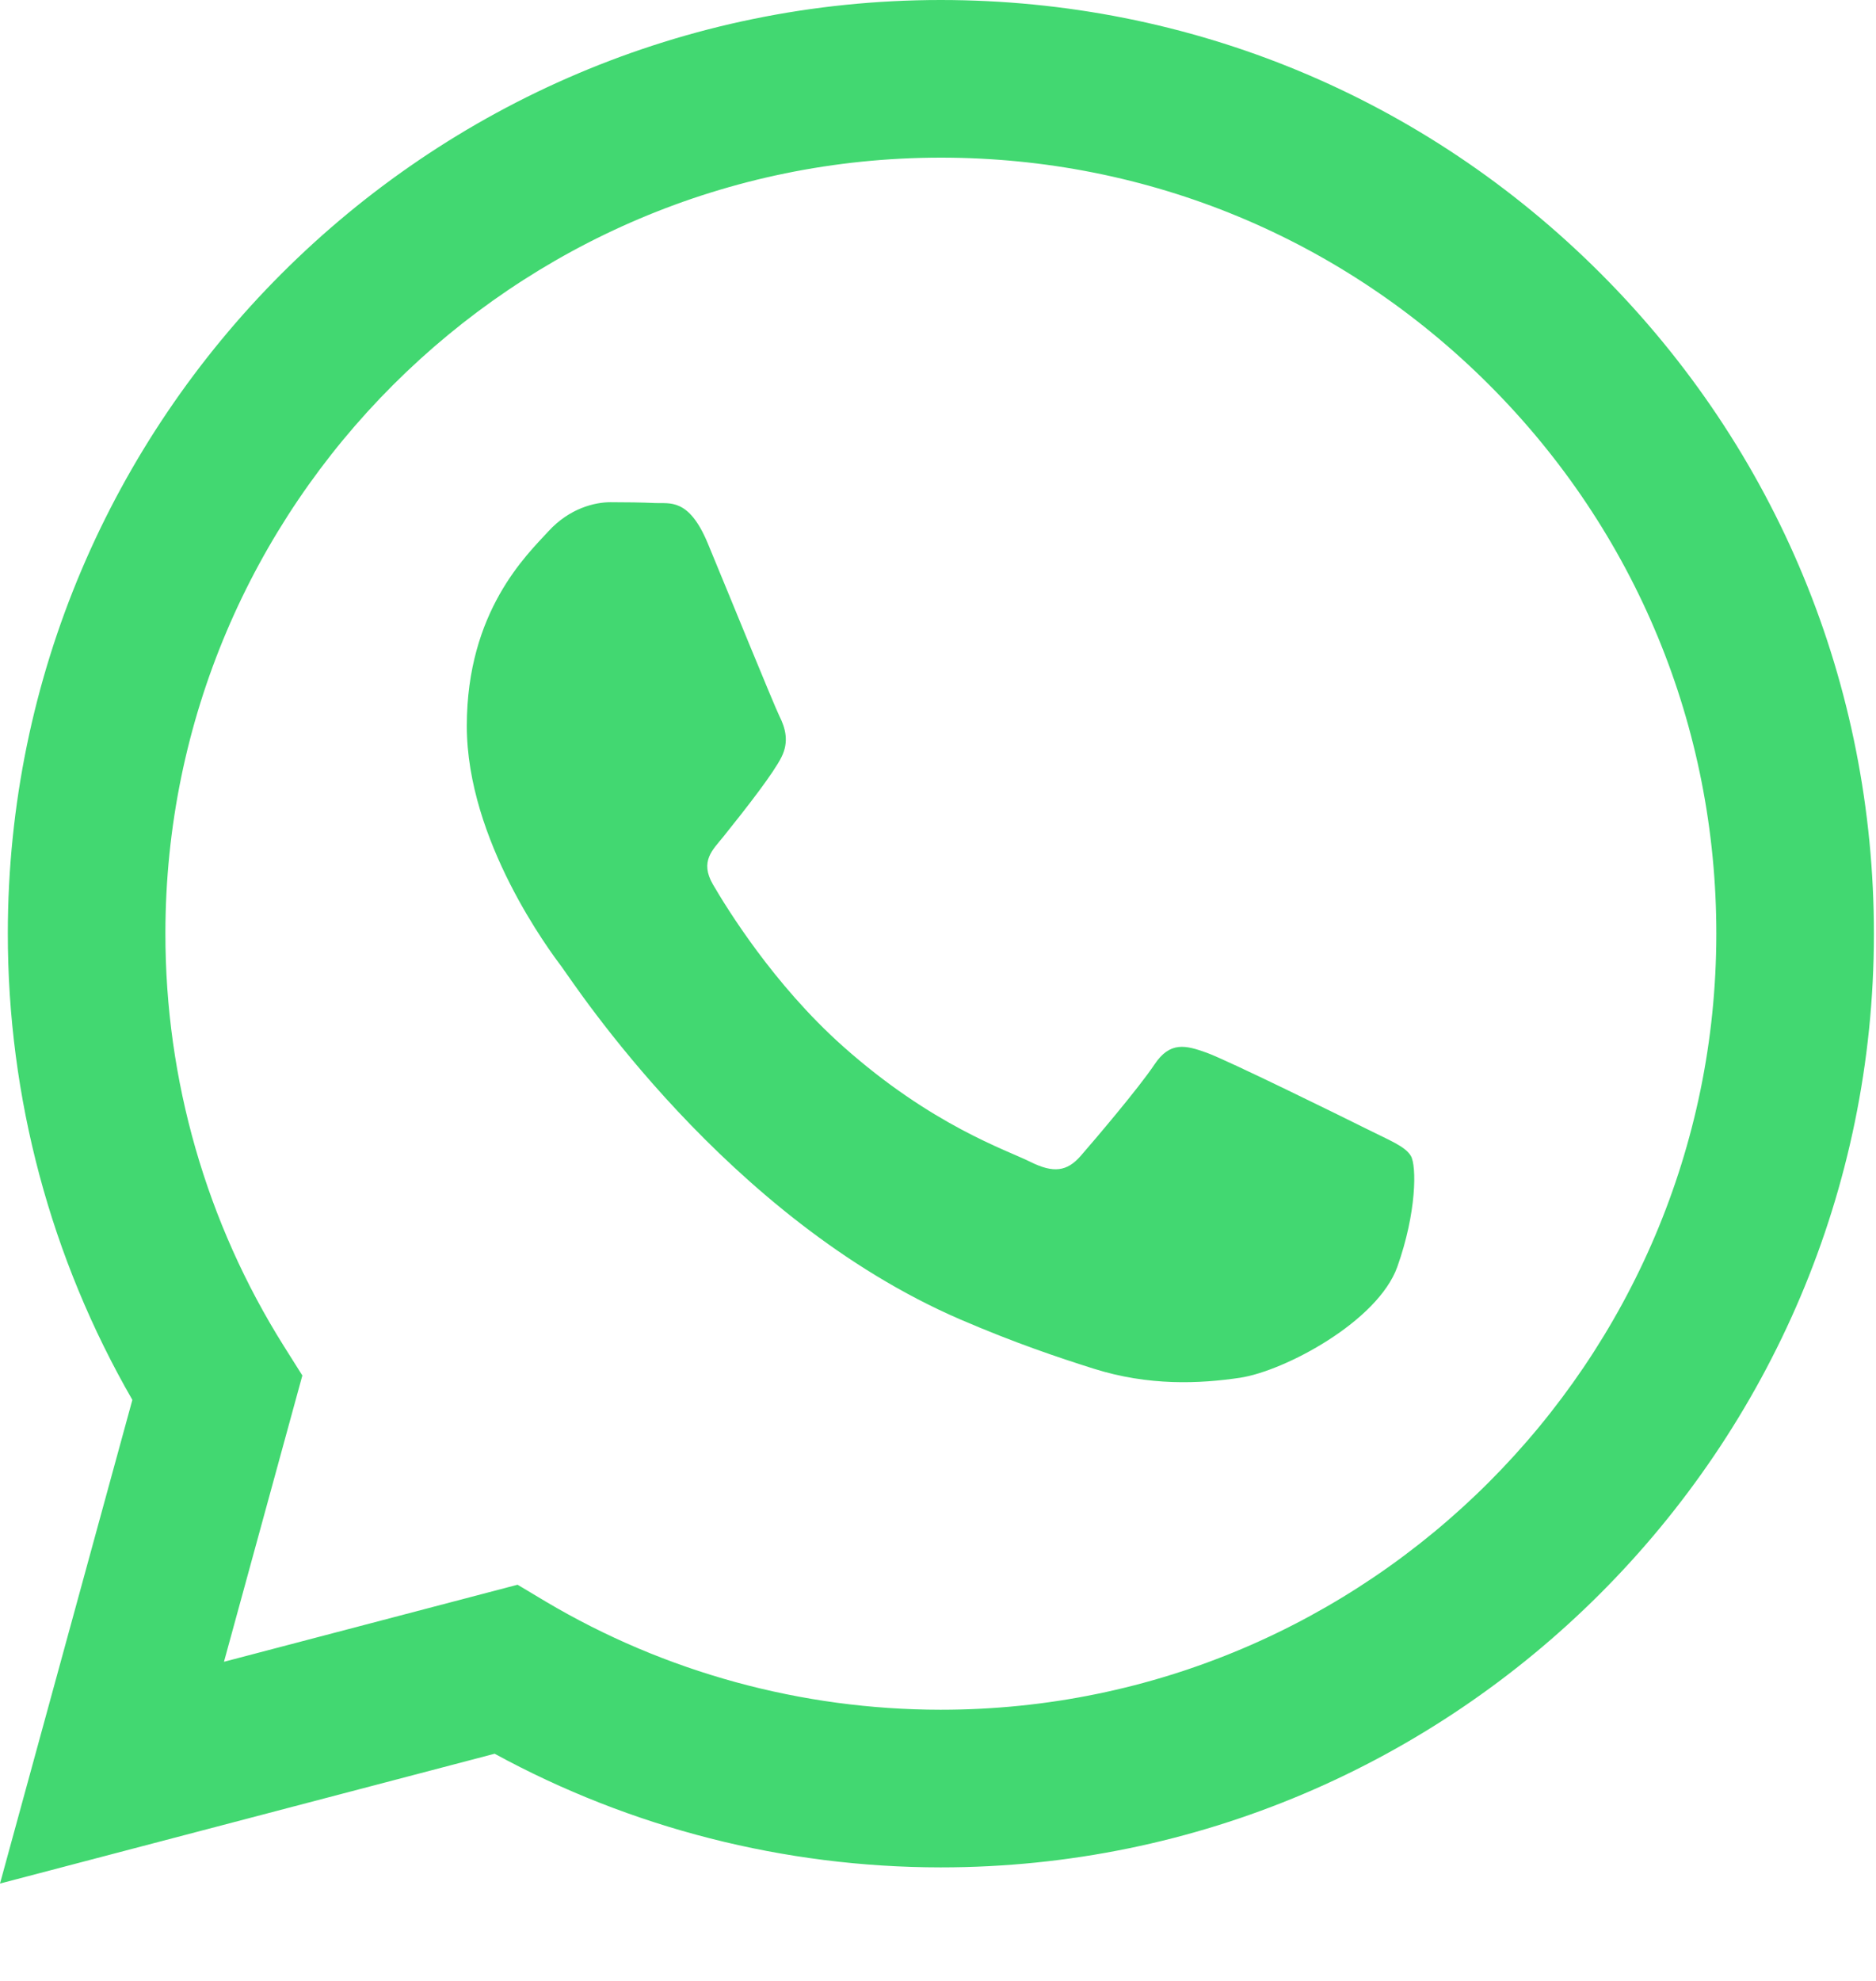 <?xml version="1.0" encoding="UTF-8"?> <svg xmlns="http://www.w3.org/2000/svg" width="18" height="19" viewBox="0 0 18 19" fill="none"><path fill-rule="evenodd" clip-rule="evenodd" d="M15.36 2.625C13.67 0.933 11.422 0.001 9.027 0C4.093 0 0.077 4.016 0.075 8.951C0.074 10.529 0.487 12.069 1.27 13.427L0 18.066L4.746 16.821C6.053 17.534 7.526 17.91 9.024 17.911H9.027C13.961 17.911 17.978 13.895 17.98 8.959C17.98 6.567 17.05 4.317 15.36 2.625ZM9.027 16.399H9.024C7.689 16.398 6.38 16.04 5.237 15.362L4.966 15.2L2.149 15.939L2.901 13.193L2.724 12.912C1.979 11.727 1.586 10.358 1.587 8.952C1.588 4.85 4.926 1.512 9.03 1.512C11.018 1.513 12.886 2.288 14.291 3.694C15.695 5.1 16.469 6.97 16.468 8.958C16.466 13.061 13.129 16.399 9.027 16.399ZM13.109 10.826C12.885 10.714 11.785 10.173 11.58 10.098C11.375 10.024 11.226 9.987 11.077 10.21C10.928 10.434 10.499 10.938 10.369 11.087C10.238 11.237 10.108 11.255 9.884 11.143C9.66 11.031 8.94 10.795 8.085 10.033C7.42 9.44 6.971 8.707 6.841 8.484C6.711 8.26 6.84 8.15 6.939 8.027C7.181 7.726 7.424 7.411 7.498 7.262C7.573 7.113 7.535 6.982 7.479 6.87C7.424 6.758 6.976 5.657 6.79 5.209C6.608 4.773 6.424 4.832 6.287 4.825C6.156 4.819 6.007 4.817 5.858 4.817C5.709 4.817 5.466 4.873 5.261 5.097C5.056 5.321 4.479 5.862 4.479 6.963C4.479 8.064 5.28 9.128 5.392 9.277C5.504 9.427 6.969 11.686 9.213 12.655C9.747 12.885 10.163 13.023 10.488 13.126C11.024 13.296 11.512 13.272 11.897 13.215C12.327 13.15 13.22 12.674 13.407 12.151C13.593 11.629 13.593 11.181 13.537 11.087C13.482 10.994 13.332 10.938 13.109 10.826Z" fill="#42D871"></path></svg> 